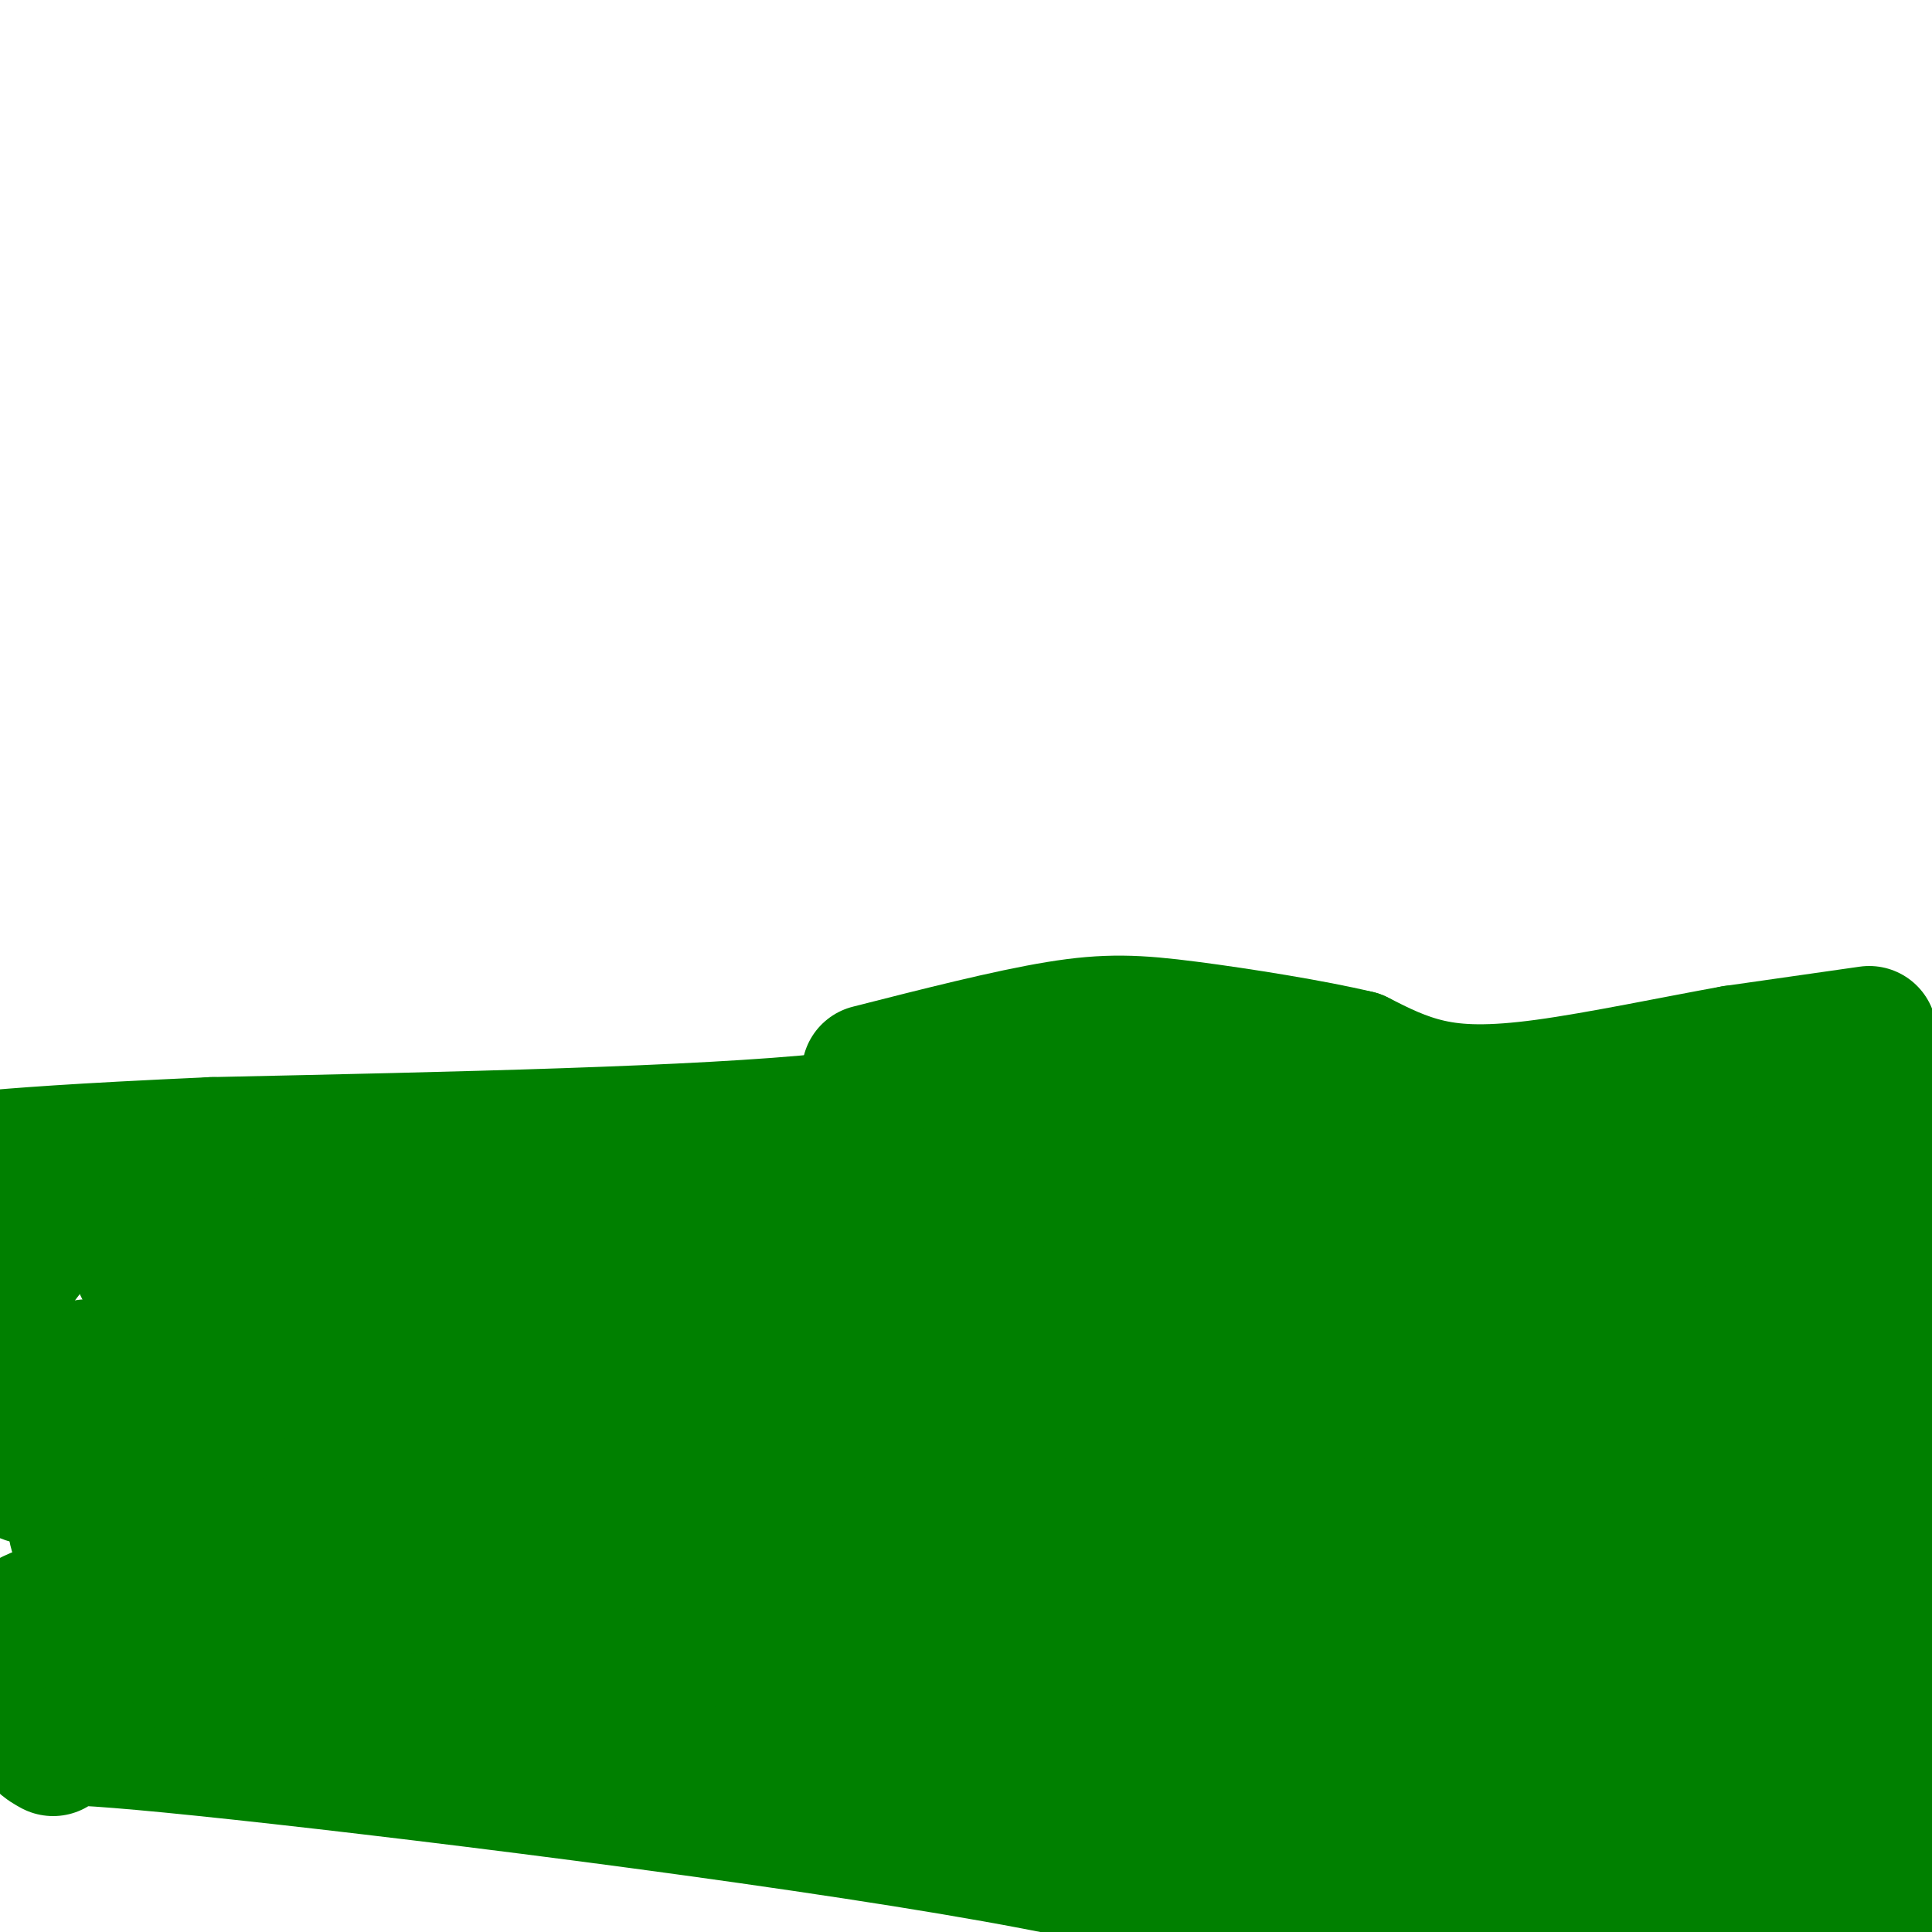 <svg viewBox='0 0 400 400' version='1.1' xmlns='http://www.w3.org/2000/svg' xmlns:xlink='http://www.w3.org/1999/xlink'><g fill='none' stroke='#008000' stroke-width='6' stroke-linecap='round' stroke-linejoin='round'><path d='M11,351c37.470,0.071 74.940,0.143 105,-3c30.060,-3.143 52.708,-9.500 66,-13c13.292,-3.500 17.226,-4.143 55,1c37.774,5.143 109.387,16.071 181,27'/></g>
<g fill='none' stroke='#008000' stroke-width='28' stroke-linecap='round' stroke-linejoin='round'><path d='M11,362c-3.489,-1.956 -6.978,-3.911 31,0c37.978,3.911 117.422,13.689 164,22c46.578,8.311 60.289,15.156 74,22'/><path d='M338,405c7.822,-2.356 15.644,-4.711 20,-7c4.356,-2.289 5.244,-4.511 5,-6c-0.244,-1.489 -1.622,-2.244 -3,-3'/><path d='M268,394c-14.500,1.167 -29.000,2.333 -3,1c26.000,-1.333 92.500,-5.167 159,-9'/><path d='M395,398c-20.858,1.469 -41.716,2.938 -67,2c-25.284,-0.938 -54.994,-4.282 -70,-8c-15.006,-3.718 -15.309,-7.809 -47,-12c-31.691,-4.191 -94.769,-8.483 -60,-9c34.769,-0.517 167.384,2.742 300,6'/><path d='M401,371c-32.435,-1.631 -64.869,-3.262 -119,-8c-54.131,-4.738 -129.958,-12.583 -138,-15c-8.042,-2.417 51.702,0.595 80,1c28.298,0.405 25.149,-1.798 22,-4'/><path d='M246,345c3.624,-0.810 1.683,-0.836 1,-3c-0.683,-2.164 -0.107,-6.467 -16,-8c-15.893,-1.533 -48.255,-0.295 -61,1c-12.745,1.295 -5.872,2.648 1,4'/><path d='M171,339c3.484,2.338 11.693,6.185 10,8c-1.693,1.815 -13.289,1.600 10,2c23.289,0.400 81.462,1.415 105,1c23.538,-0.415 12.439,-2.262 7,-3c-5.439,-0.738 -5.220,-0.369 -5,0'/><path d='M298,347c-11.036,2.095 -36.125,7.333 -49,12c-12.875,4.667 -13.536,8.762 -54,7c-40.464,-1.762 -120.732,-9.381 -201,-17'/><path d='M31,342c20.044,-0.756 40.089,-1.511 55,-3c14.911,-1.489 24.689,-3.711 81,2c56.311,5.711 159.156,19.356 262,33'/><path d='M391,329c-21.685,-5.000 -43.369,-10.000 -65,-15c-21.631,-5.000 -43.208,-10.000 -65,-9c-21.792,1.000 -43.798,8.000 -58,11c-14.202,3.000 -20.601,2.000 -27,1'/><path d='M176,317c36.167,1.333 140.083,4.167 244,7'/><path d='M372,334c-93.244,-4.889 -186.489,-9.778 -176,-8c10.489,1.778 124.711,10.222 178,13c53.289,2.778 45.644,-0.111 38,-3'/><path d='M396,343c-13.287,3.172 -26.574,6.344 -47,9c-20.426,2.656 -47.990,4.794 -66,2c-18.010,-2.794 -26.464,-10.522 -45,-14c-18.536,-3.478 -47.153,-2.708 -68,-5c-20.847,-2.292 -33.923,-7.646 -47,-13'/><path d='M123,322c-13.954,-2.675 -25.338,-2.861 -26,-4c-0.662,-1.139 9.399,-3.230 21,-6c11.601,-2.770 24.743,-6.220 74,-2c49.257,4.220 134.628,16.110 220,28'/><path d='M392,315c-39.578,0.422 -79.156,0.844 -96,0c-16.844,-0.844 -10.956,-2.956 -29,-5c-18.044,-2.044 -60.022,-4.022 -102,-6'/><path d='M165,304c-42.889,-0.889 -99.111,-0.111 -125,1c-25.889,1.111 -21.444,2.556 -17,4'/><path d='M23,309c-3.274,0.651 -2.960,0.278 -5,3c-2.040,2.722 -6.434,8.541 8,6c14.434,-2.541 47.695,-13.440 60,-17c12.305,-3.560 3.652,0.220 -5,4'/><path d='M81,305c-16.000,8.000 -53.500,26.000 -91,44'/><path d='M3,337c3.469,-2.277 6.937,-4.553 24,-7c17.063,-2.447 47.720,-5.063 55,-4c7.280,1.063 -8.815,5.806 -21,11c-12.185,5.194 -20.458,10.839 -21,9c-0.542,-1.839 6.649,-11.163 17,-21c10.351,-9.837 23.864,-20.187 34,-28c10.136,-7.813 16.896,-13.089 27,-19c10.104,-5.911 23.552,-12.455 37,-19'/><path d='M155,259c-1.184,4.352 -22.643,24.732 -35,35c-12.357,10.268 -15.611,10.422 -26,11c-10.389,0.578 -27.912,1.579 -37,2c-9.088,0.421 -9.739,0.263 -20,-3c-10.261,-3.263 -30.130,-9.632 -50,-16'/><path d='M103,272c0.000,0.000 -3.000,1.000 -3,1'/><path d='M18,283c27.917,-0.750 55.833,-1.500 82,-1c26.167,0.500 50.583,2.250 75,4'/><path d='M175,286c18.885,-2.144 28.598,-9.502 44,-14c15.402,-4.498 36.493,-6.134 62,-7c25.507,-0.866 55.431,-0.962 79,0c23.569,0.962 40.785,2.981 58,5'/><path d='M257,306c6.044,1.756 12.089,3.511 16,6c3.911,2.489 5.689,5.711 18,1c12.311,-4.711 35.156,-17.356 58,-30'/><path d='M349,283c11.022,-6.133 9.578,-6.467 19,-9c9.422,-2.533 29.711,-7.267 50,-12'/><path d='M380,294c-57.778,9.111 -115.556,18.222 -120,15c-4.444,-3.222 44.444,-18.778 80,-29c35.556,-10.222 57.778,-15.111 80,-20'/><path d='M381,278c-25.512,8.601 -51.024,17.202 -64,22c-12.976,4.798 -13.417,5.792 -11,7c2.417,1.208 7.690,2.631 31,1c23.310,-1.631 64.655,-6.315 106,-11'/><path d='M374,303c-79.643,-7.118 -159.285,-14.236 -178,-19c-18.715,-4.764 23.499,-7.174 56,-9c32.501,-1.826 55.289,-3.069 68,-4c12.711,-0.931 15.346,-1.552 29,0c13.654,1.552 38.327,5.276 63,9'/><path d='M374,280c-10.639,2.148 -21.279,4.297 -58,5c-36.721,0.703 -99.524,-0.038 -153,-2c-53.476,-1.962 -97.625,-5.145 -112,-9c-14.375,-3.855 1.025,-8.383 8,-11c6.975,-2.617 5.524,-3.323 14,-6c8.476,-2.677 26.880,-7.326 35,-10c8.120,-2.674 5.955,-3.374 43,-4c37.045,-0.626 113.298,-1.179 164,1c50.702,2.179 75.851,7.089 101,12'/><path d='M389,291c-21.364,1.470 -42.727,2.940 -105,-3c-62.273,-5.940 -165.454,-19.291 -214,-24c-48.546,-4.709 -42.456,-0.776 -37,-1c5.456,-0.224 10.277,-4.607 65,-6c54.723,-1.393 159.349,0.202 207,0c47.651,-0.202 38.329,-2.201 43,-5c4.671,-2.799 23.336,-6.400 42,-10'/><path d='M390,242c10.833,-2.667 16.917,-4.333 23,-6'/><path d='M394,244c-64.641,1.344 -129.282,2.689 -155,3c-25.718,0.311 -12.512,-0.411 0,-3c12.512,-2.589 24.330,-7.043 36,-10c11.670,-2.957 23.191,-4.416 50,-6c26.809,-1.584 68.904,-3.292 111,-5'/><path d='M393,229c-26.378,2.667 -52.756,5.333 -73,4c-20.244,-1.333 -34.356,-6.667 -51,-9c-16.644,-2.333 -35.822,-1.667 -55,-1'/><path d='M214,223c-12.200,1.622 -15.200,6.178 -42,9c-26.800,2.822 -77.400,3.911 -128,5'/><path d='M44,237c-29.500,1.333 -39.250,2.167 -49,3'/><path d='M8,250c0.333,2.000 0.667,4.000 -1,7c-1.667,3.000 -5.333,7.000 -9,11'/><path d='M0,300c1.750,3.333 3.500,6.667 11,6c7.500,-0.667 20.750,-5.333 34,-10'/><path d='M387,214c0.000,0.000 -28.000,4.000 -28,4'/><path d='M359,218c-11.905,2.131 -27.667,5.458 -39,7c-11.333,1.542 -18.238,1.298 -24,0c-5.762,-1.298 -10.381,-3.649 -15,-6'/><path d='M281,219c-9.095,-2.179 -24.333,-4.625 -35,-6c-10.667,-1.375 -16.762,-1.679 -27,0c-10.238,1.679 -24.619,5.339 -39,9'/></g>
</svg>